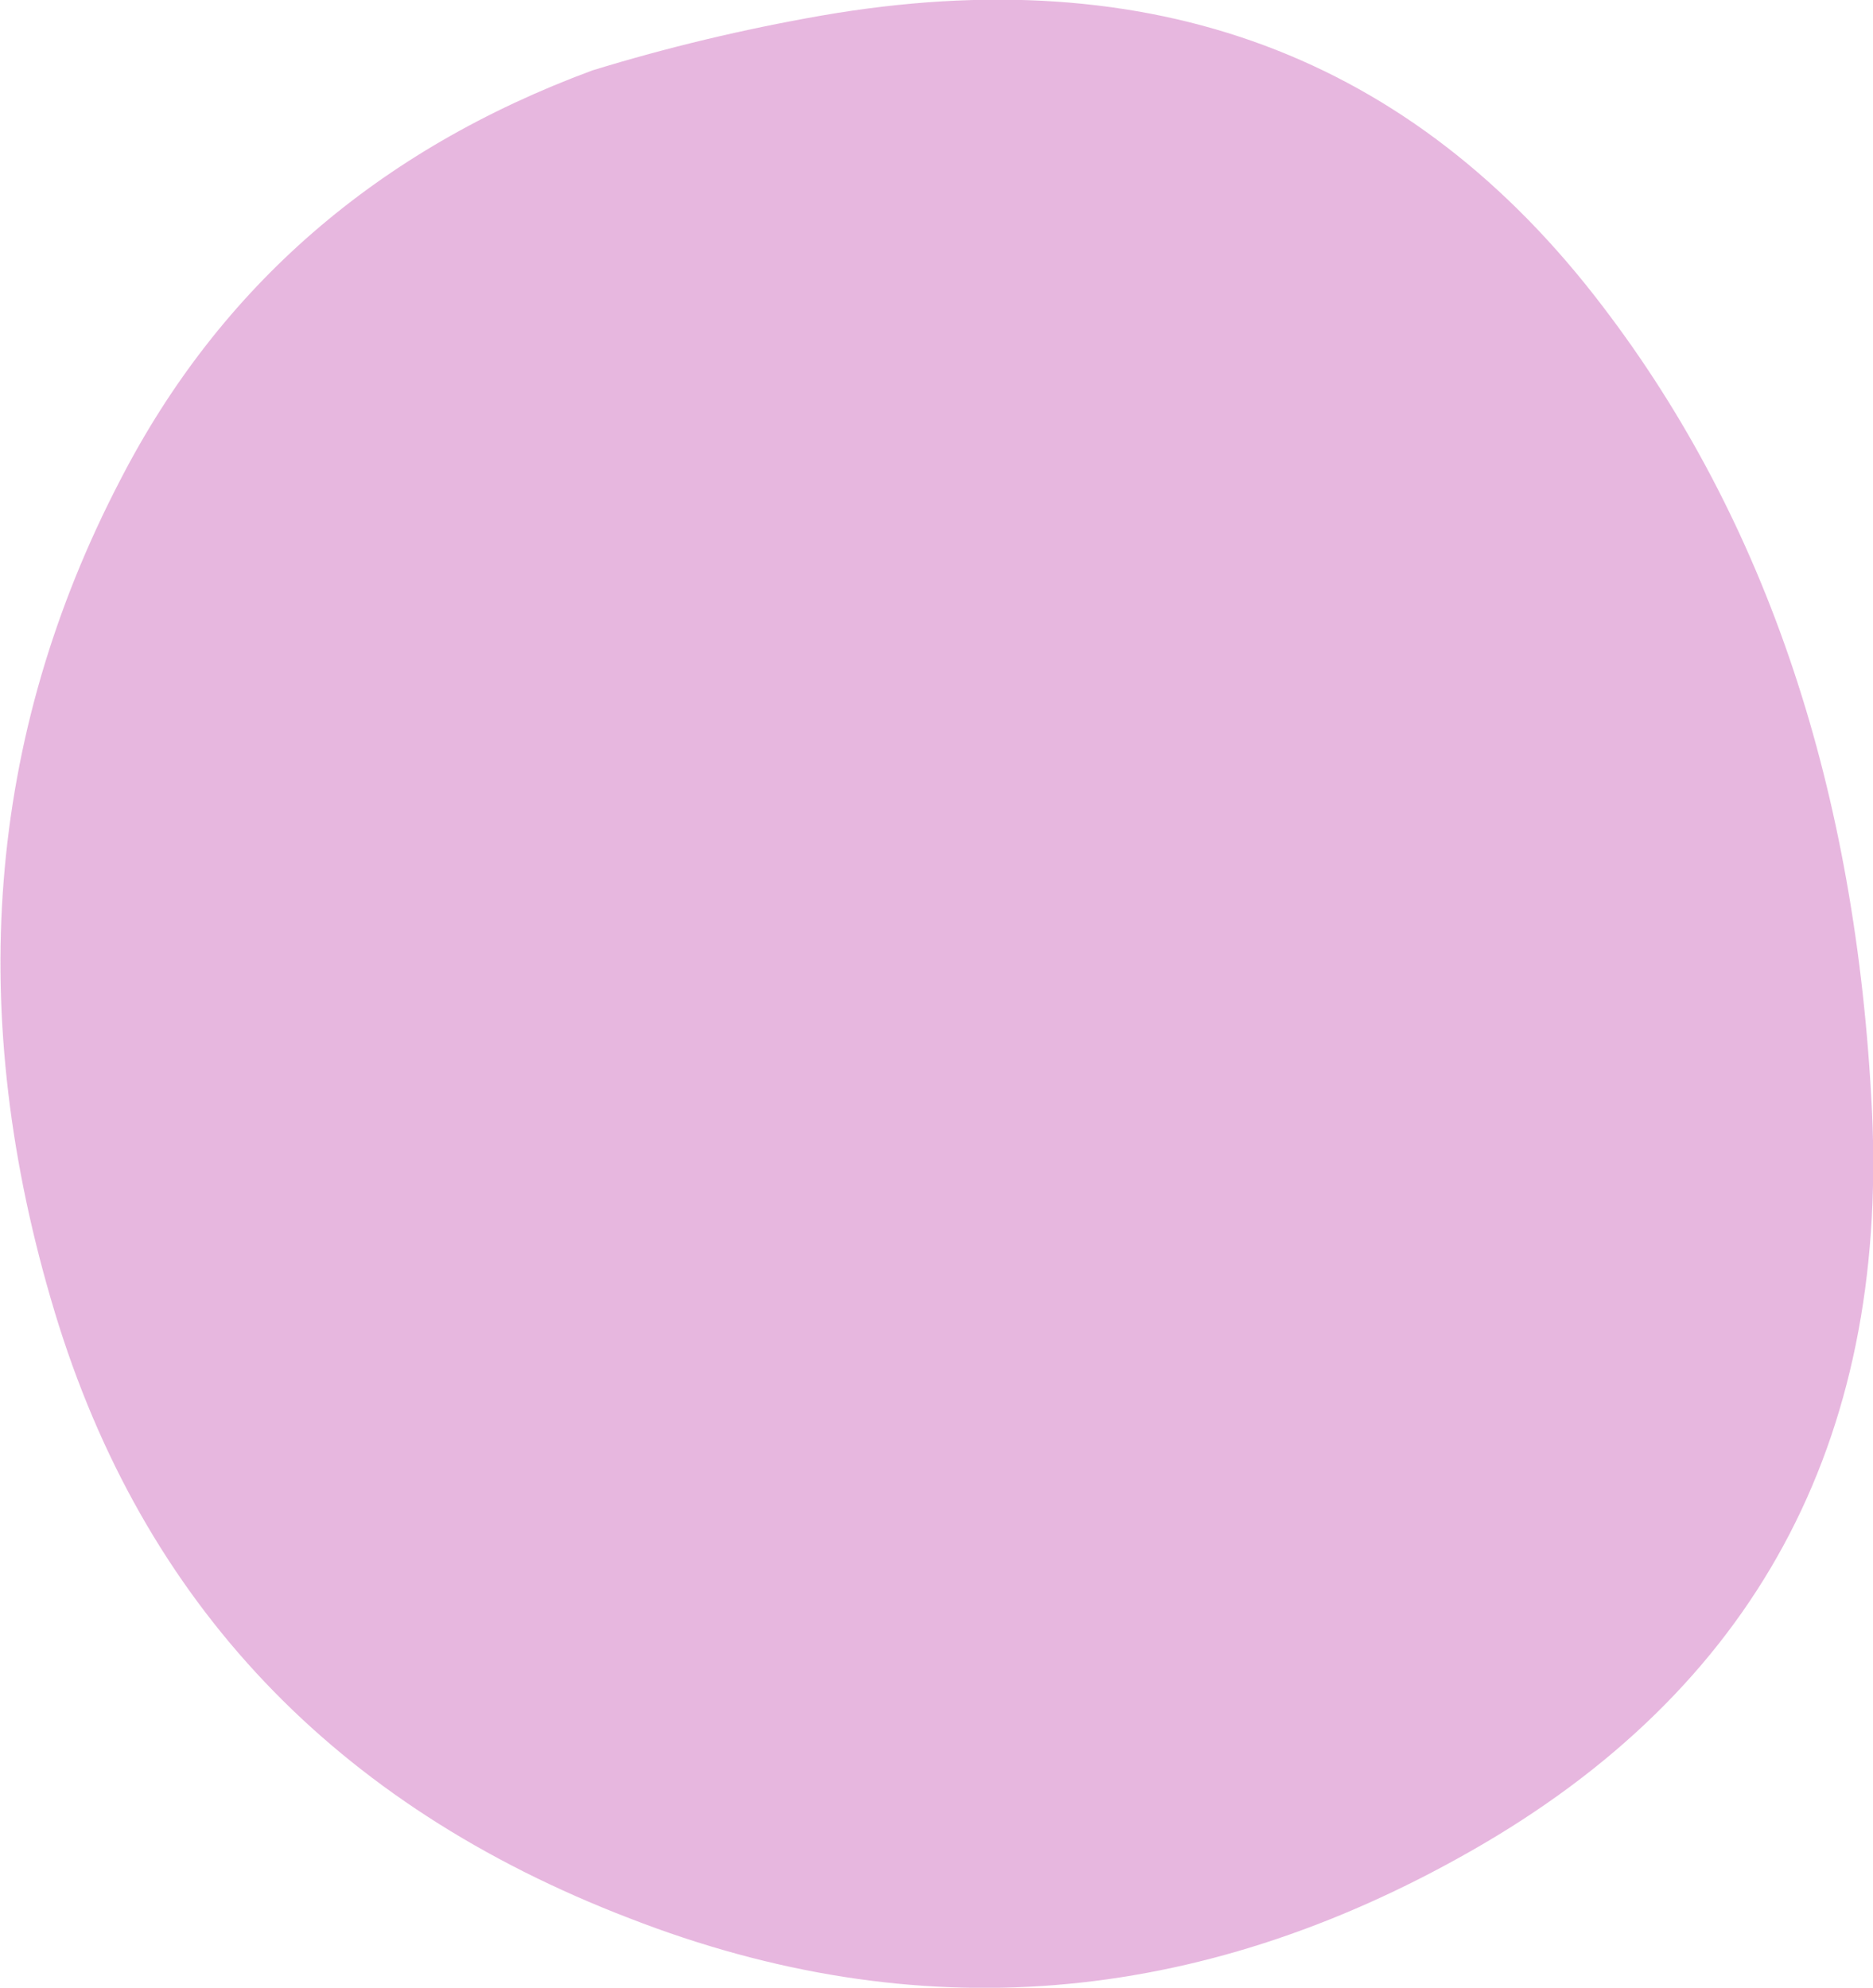 <?xml version="1.0" encoding="UTF-8" standalone="no"?>
<svg xmlns:xlink="http://www.w3.org/1999/xlink" height="101.65px" width="95.8px" xmlns="http://www.w3.org/2000/svg">
  <g transform="matrix(1.0, 0.0, 0.0, 1.0, 47.9, 50.85)">
    <path d="M34.25 7.3 Q31.35 33.45 5.2 36.75 -21.0 40.05 -33.1 21.8 -46.3 1.8 -39.3 -20.45 -33.65 -38.2 -14.6 -43.1 4.3 -46.25 18.65 -34.2 37.15 -18.7 34.25 7.3 37.15 -18.7 18.65 -34.2 4.3 -46.25 -14.6 -43.1 -33.65 -38.2 -39.3 -20.45 -46.3 1.8 -33.1 21.8 -21.0 40.05 5.2 36.75 31.35 33.45 34.25 7.3 M47.85 6.0 Q49.05 31.45 27.35 43.8 6.3 55.8 -15.7 47.25 -38.35 38.55 -45.1 16.25 -52.0 -6.6 -41.75 -26.3 -34.1 -41.15 -17.6 -47.25 -11.9 -49.0 -5.9 -50.05 19.45 -54.45 34.1 -35.15 46.65 -18.7 47.85 6.0" fill="#e0a3d6" fill-opacity="0.78" fill-rule="evenodd" stroke="none"/>
  </g>
</svg>
